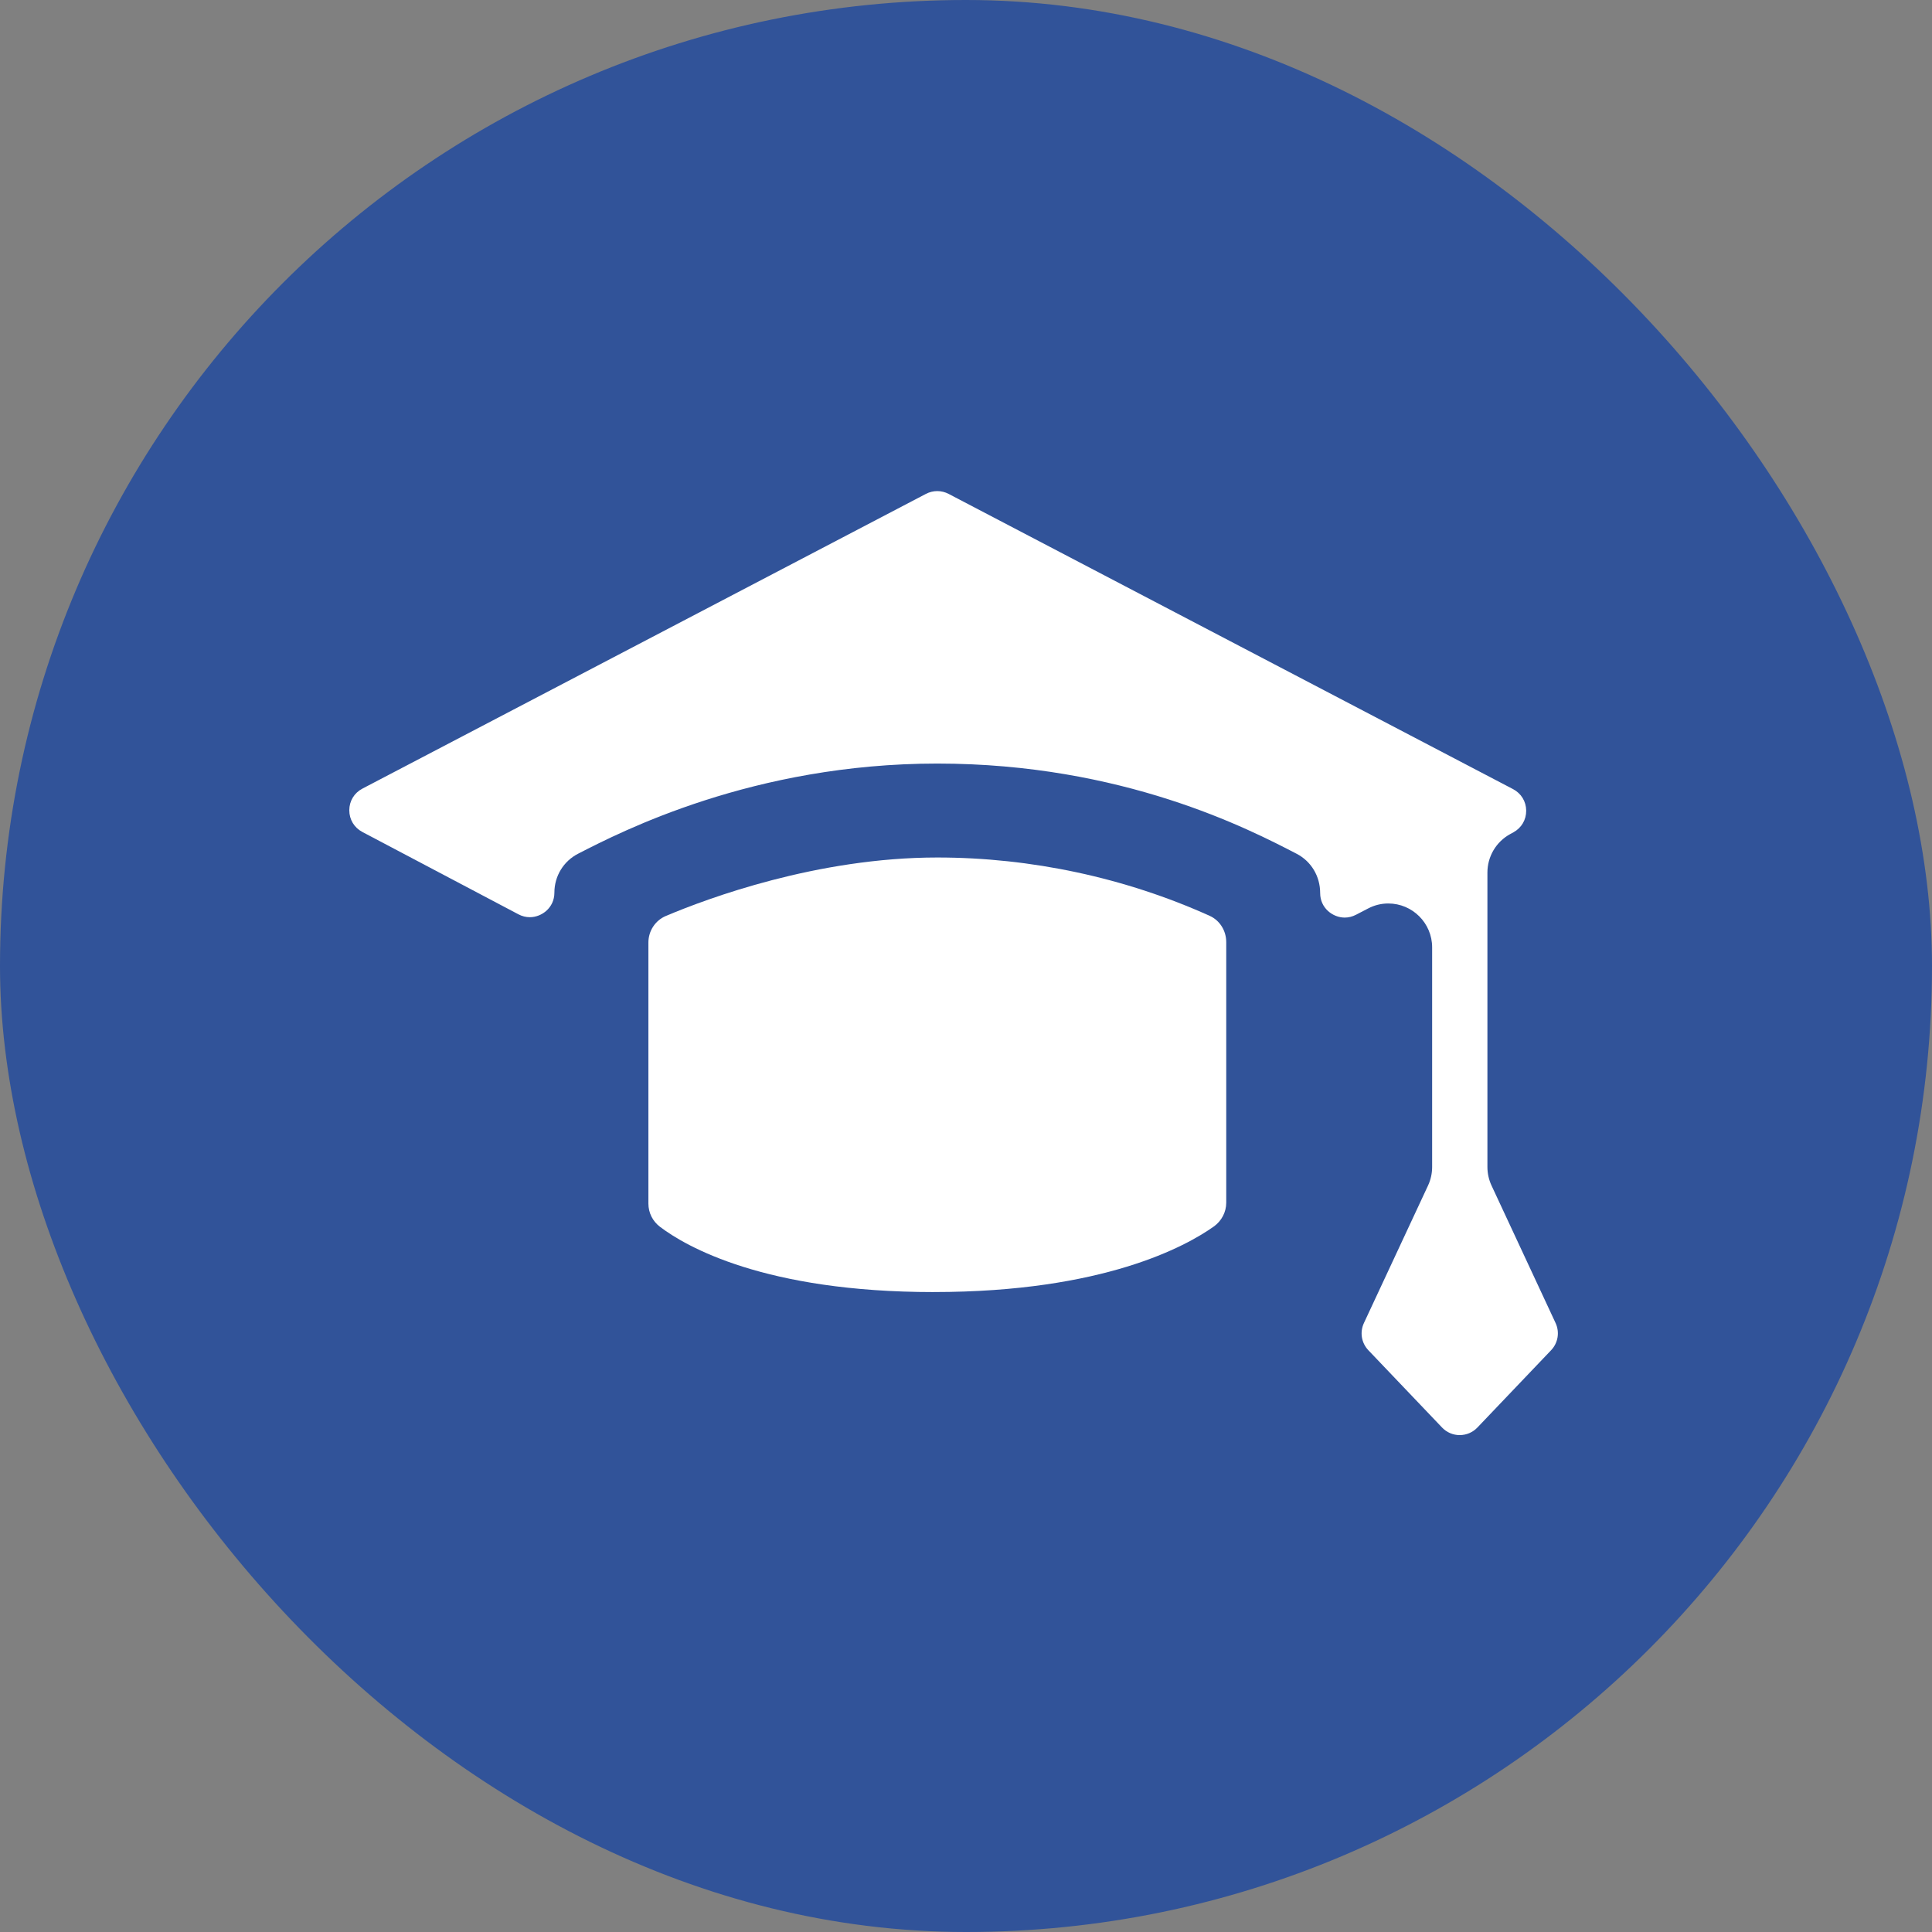 <?xml version="1.0" encoding="UTF-8"?>
<svg id="b" data-name="Ebene 1" xmlns="http://www.w3.org/2000/svg" width="100" height="100" viewBox="0 0 100 100">
  <rect x="0" y="0" width="100" height="100" fill="#808080" stroke="none"/>
  <rect x="0" y="0" width="100" height="100" rx="50" ry="50" fill="#315399"/>
  <path d="M48.33,66.877c-8.756,0-12.824-2.36-14.166-3.375-.383-.29-.603-.729-.603-1.205v-13.51c0-.604.356-1.146.906-1.378,2.153-.91,7.831-3.025,14.048-3.025,4.848,0,9.724,1.045,14.101,3.021.519.234.854.769.854,1.36v13.486c0,.485-.24.945-.641,1.231-1.435,1.021-5.719,3.394-14.5,3.394Z" fill="#fff"/>
  <path d="M75.557,74.281c-.35,0-.676-.14-.918-.394l-3.811-3.997c-.363-.381-.454-.935-.231-1.412l3.318-7.115c.139-.298.212-.629.212-.958v-11.37c0-1.252-1.018-2.271-2.27-2.271-.364,0-.716.087-1.045.259l-.626.325c-.187.097-.383.146-.585.146-.61,0-1.27-.486-1.27-1.271,0-.872-.467-1.643-1.218-2.032-2.461-1.276-8.999-4.669-18.6-4.669-9.512,0-16.346,3.513-18.592,4.667-.756.388-1.226,1.16-1.226,2.014,0,.785-.659,1.271-1.27,1.271-.205,0-.403-.05-.591-.149l-8.078-4.262c-.424-.224-.677-.644-.677-1.123,0-.48.255-.899.681-1.122l29.165-15.254c.181-.095.384-.145.587-.145s.407.05.588.145l29.214,15.28c.422.221.676.637.681,1.112.004.477-.243.896-.661,1.125l-.165.09c-.729.398-1.181,1.161-1.181,1.991v15.242c0,.329.073.66.212.958l3.315,7.115c.222.477.131,1.031-.232,1.412l-3.811,3.997c-.242.254-.568.394-.918.394Z" fill="#fff"/>
</svg>